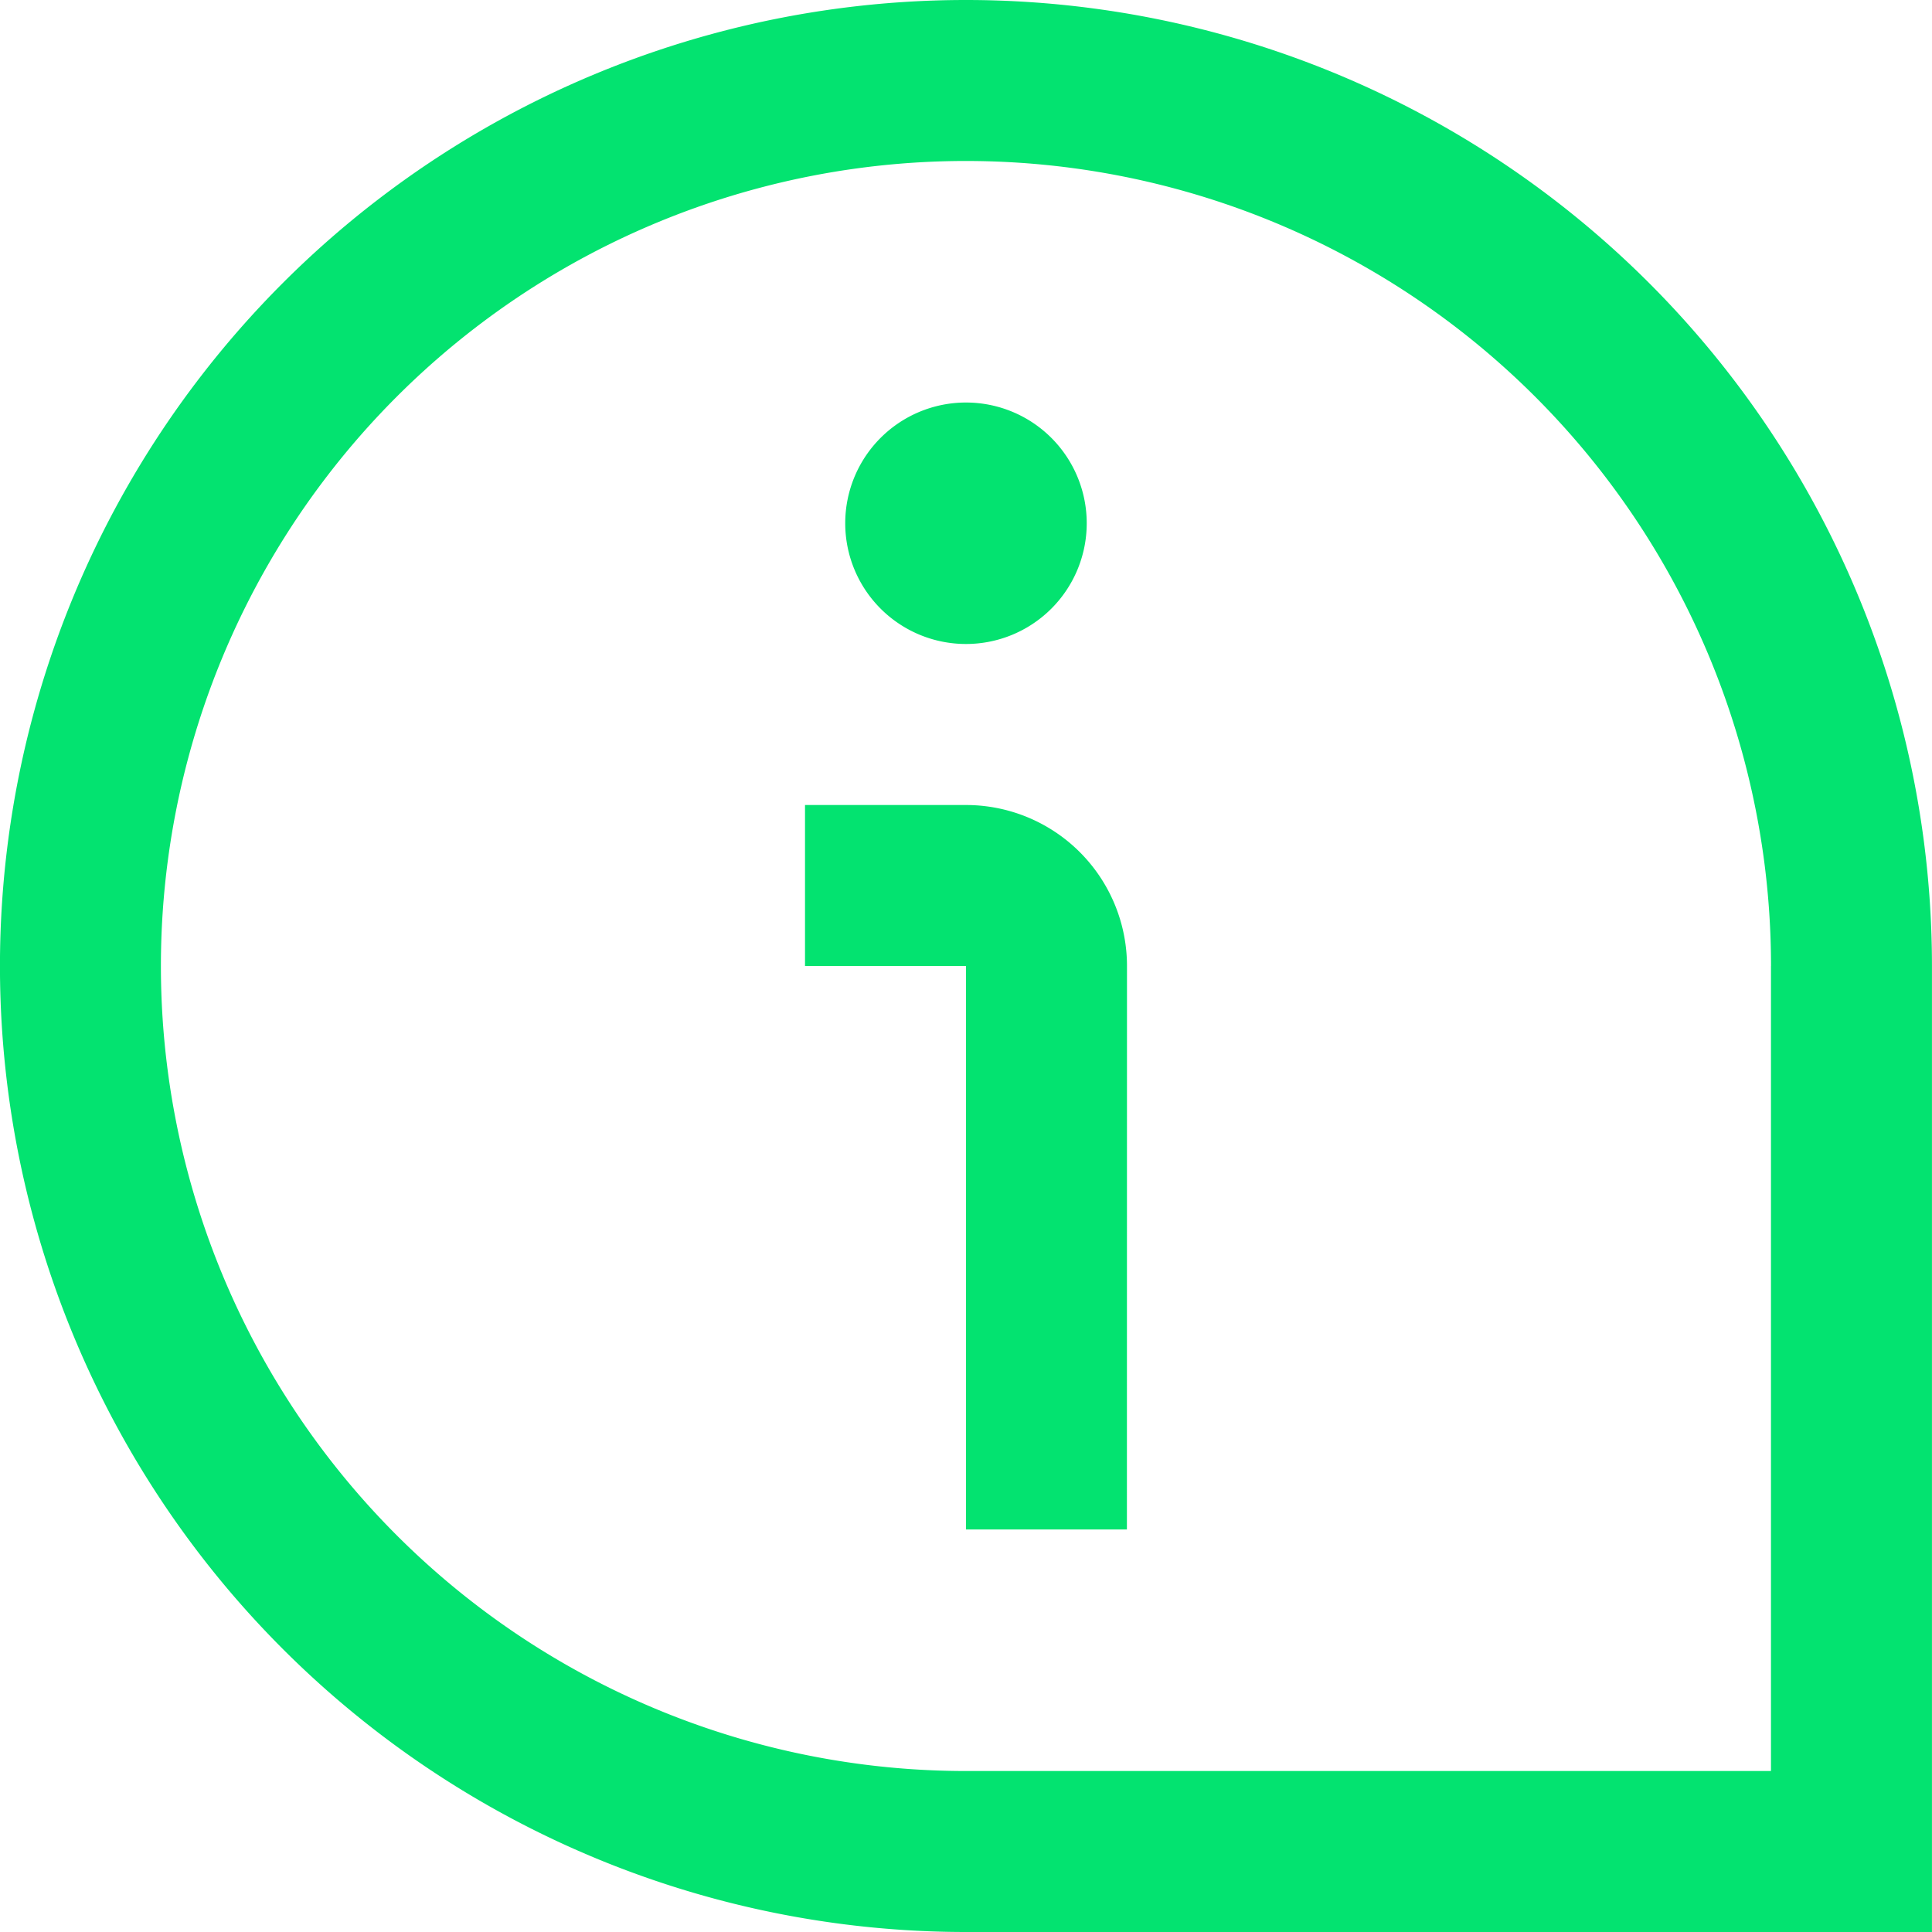 <svg xmlns="http://www.w3.org/2000/svg" xmlns:xlink="http://www.w3.org/1999/xlink" width="49" height="49" viewBox="0 0 49 49">
  <defs>
    <clipPath id="clip-path">
      <path id="Path_1140" data-name="Path 1140" d="M0-34.878H49v-49H0Z" transform="translate(0 83.878)" fill="#03e370"/>
    </clipPath>
  </defs>
  <g id="Group_3448" data-name="Group 3448" transform="translate(0 83.878)">
    <g id="Group_3447" data-name="Group 3447" transform="translate(0 -83.878)" clip-path="url(#clip-path)">
      <g id="Group_3446" data-name="Group 3446" transform="translate(0 0)">
        <path id="Path_1139" data-name="Path 1139" d="M-19.619-9.446a3.062,3.062,0,0,1-3.062,3.062,3.062,3.062,0,0,1-3.063-3.062,3.062,3.062,0,0,1,3.063-3.062,3.062,3.062,0,0,1,3.062,3.062M1.818,1.783a24.5,24.5,0,0,0-24.5-24.5,24.5,24.5,0,0,0-24.5,24.5,24.5,24.5,0,0,0,24.5,24.5h24.5Zm-4.083,0V22.2H-22.681A20.416,20.416,0,0,1-43.1,1.783,20.416,20.416,0,0,1-22.681-18.634,20.417,20.417,0,0,1-2.264,1.783m-16.334,0A4.083,4.083,0,0,0-22.681-2.3h-4.083V1.783h4.083V16.074H-18.6Z" transform="translate(47.181 22.717)" fill="#03e370"/>
      </g>
    </g>
  </g>
</svg>
